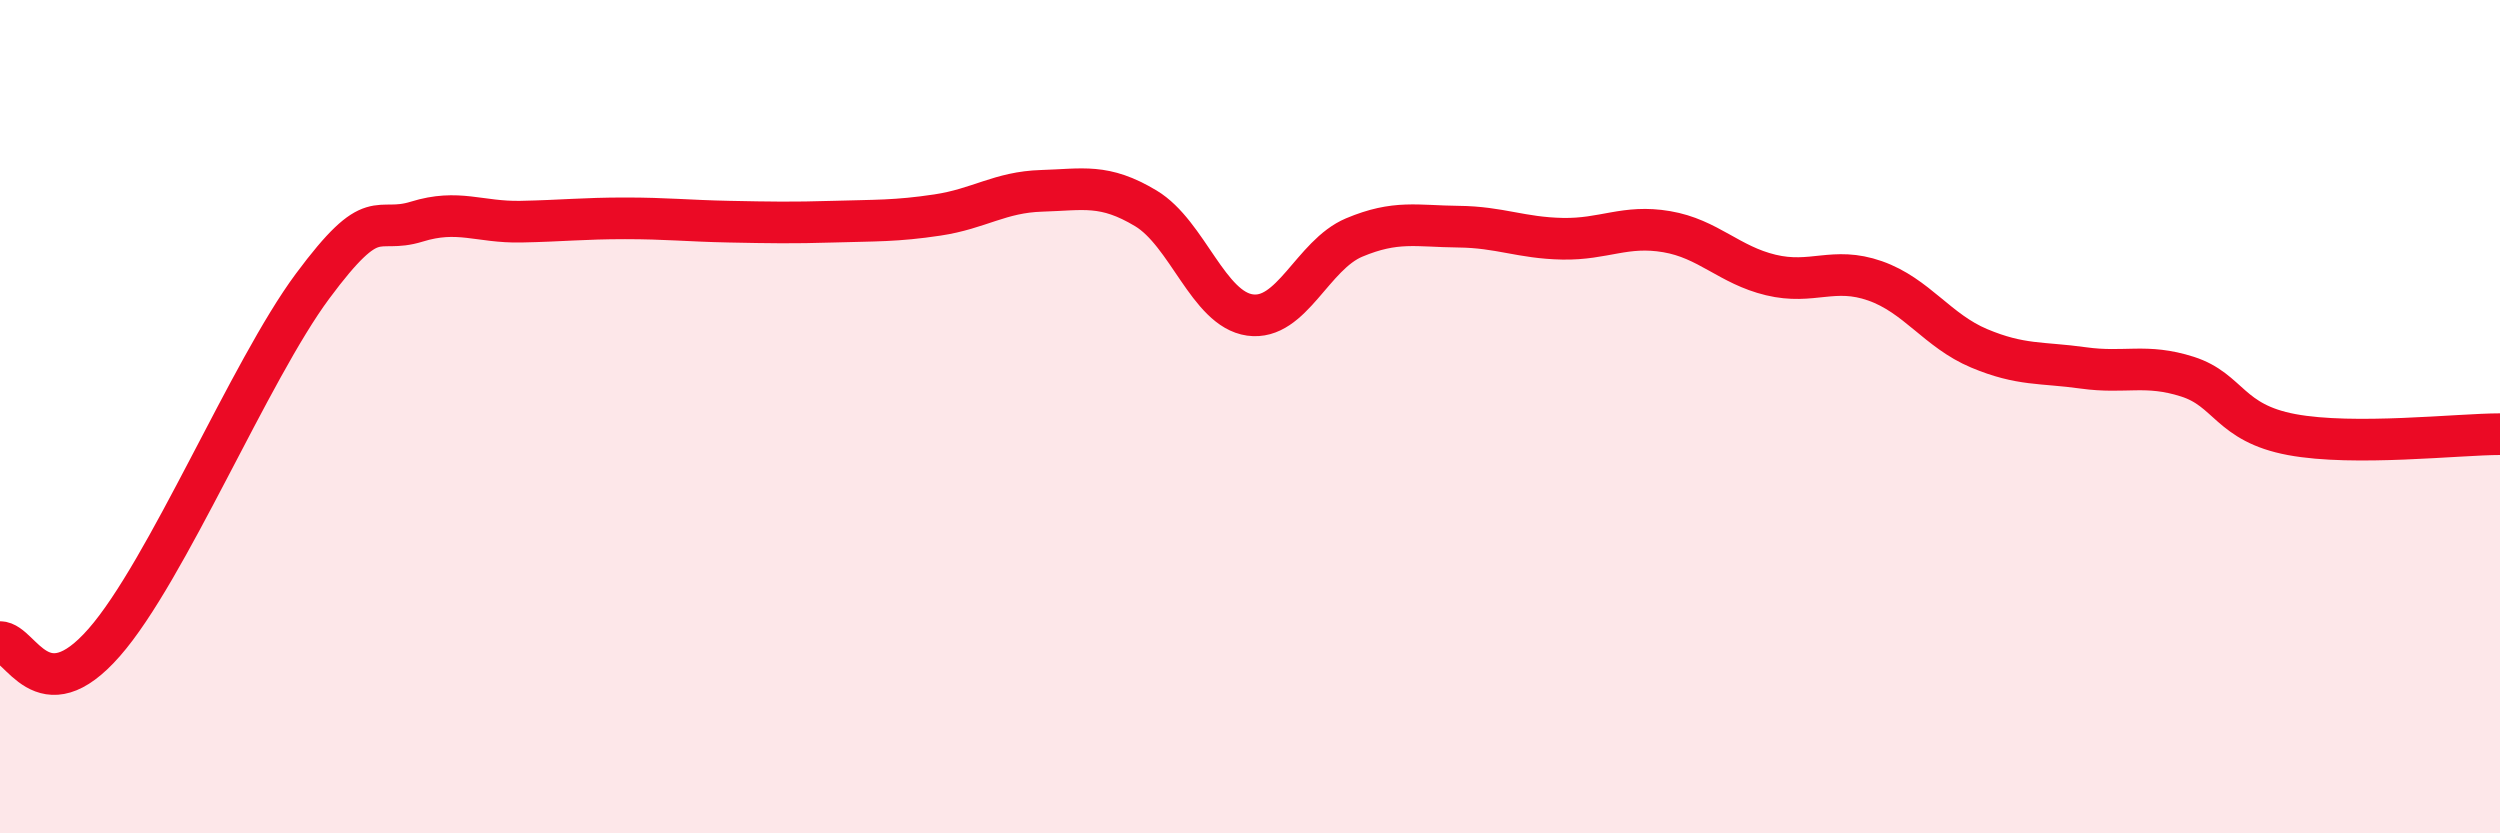 
    <svg width="60" height="20" viewBox="0 0 60 20" xmlns="http://www.w3.org/2000/svg">
      <path
        d="M 0,15.41 C 0.5,15.41 1,17.13 2.5,15.42 C 4,13.71 6,8.89 7.5,6.87 C 9,4.85 9,5.63 10,5.32 C 11,5.01 11.5,5.34 12.5,5.32 C 13.5,5.3 14,5.24 15,5.24 C 16,5.24 16.5,5.3 17.5,5.32 C 18.5,5.34 19,5.35 20,5.32 C 21,5.29 21.5,5.31 22.5,5.16 C 23.5,5.01 24,4.61 25,4.58 C 26,4.55 26.5,4.4 27.5,5 C 28.5,5.6 29,7.42 30,7.56 C 31,7.7 31.5,6.12 32.5,5.7 C 33.5,5.28 34,5.43 35,5.44 C 36,5.45 36.5,5.71 37.5,5.73 C 38.5,5.75 39,5.39 40,5.56 C 41,5.73 41.5,6.36 42.5,6.6 C 43.5,6.84 44,6.39 45,6.74 C 46,7.09 46.5,7.94 47.5,8.36 C 48.5,8.78 49,8.69 50,8.83 C 51,8.97 51.5,8.72 52.5,9.04 C 53.5,9.36 53.5,10.15 55,10.43 C 56.5,10.71 59,10.42 60,10.42L60 20L0 20Z"
        fill="#EB0A25"
        opacity="0.1"
        stroke-linecap="round"
        stroke-linejoin="round"
      />
      <path
        d="M 0,15.41 C 0.5,15.41 1,17.13 2.5,15.42 C 4,13.71 6,8.89 7.5,6.87 C 9,4.85 9,5.63 10,5.32 C 11,5.01 11.5,5.34 12.5,5.32 C 13.5,5.3 14,5.24 15,5.24 C 16,5.24 16.5,5.3 17.5,5.32 C 18.5,5.34 19,5.35 20,5.32 C 21,5.29 21.5,5.31 22.5,5.16 C 23.5,5.01 24,4.61 25,4.58 C 26,4.55 26.5,4.4 27.5,5 C 28.5,5.6 29,7.42 30,7.56 C 31,7.7 31.5,6.12 32.5,5.7 C 33.5,5.28 34,5.43 35,5.44 C 36,5.45 36.5,5.71 37.5,5.73 C 38.5,5.75 39,5.39 40,5.56 C 41,5.73 41.5,6.36 42.5,6.6 C 43.5,6.84 44,6.39 45,6.74 C 46,7.09 46.5,7.94 47.5,8.36 C 48.5,8.78 49,8.69 50,8.83 C 51,8.97 51.5,8.72 52.5,9.04 C 53.5,9.36 53.5,10.15 55,10.43 C 56.5,10.71 59,10.42 60,10.42"
        stroke="#EB0A25"
        stroke-width="1"
        fill="none"
        stroke-linecap="round"
        stroke-linejoin="round"
      />
    </svg>
  